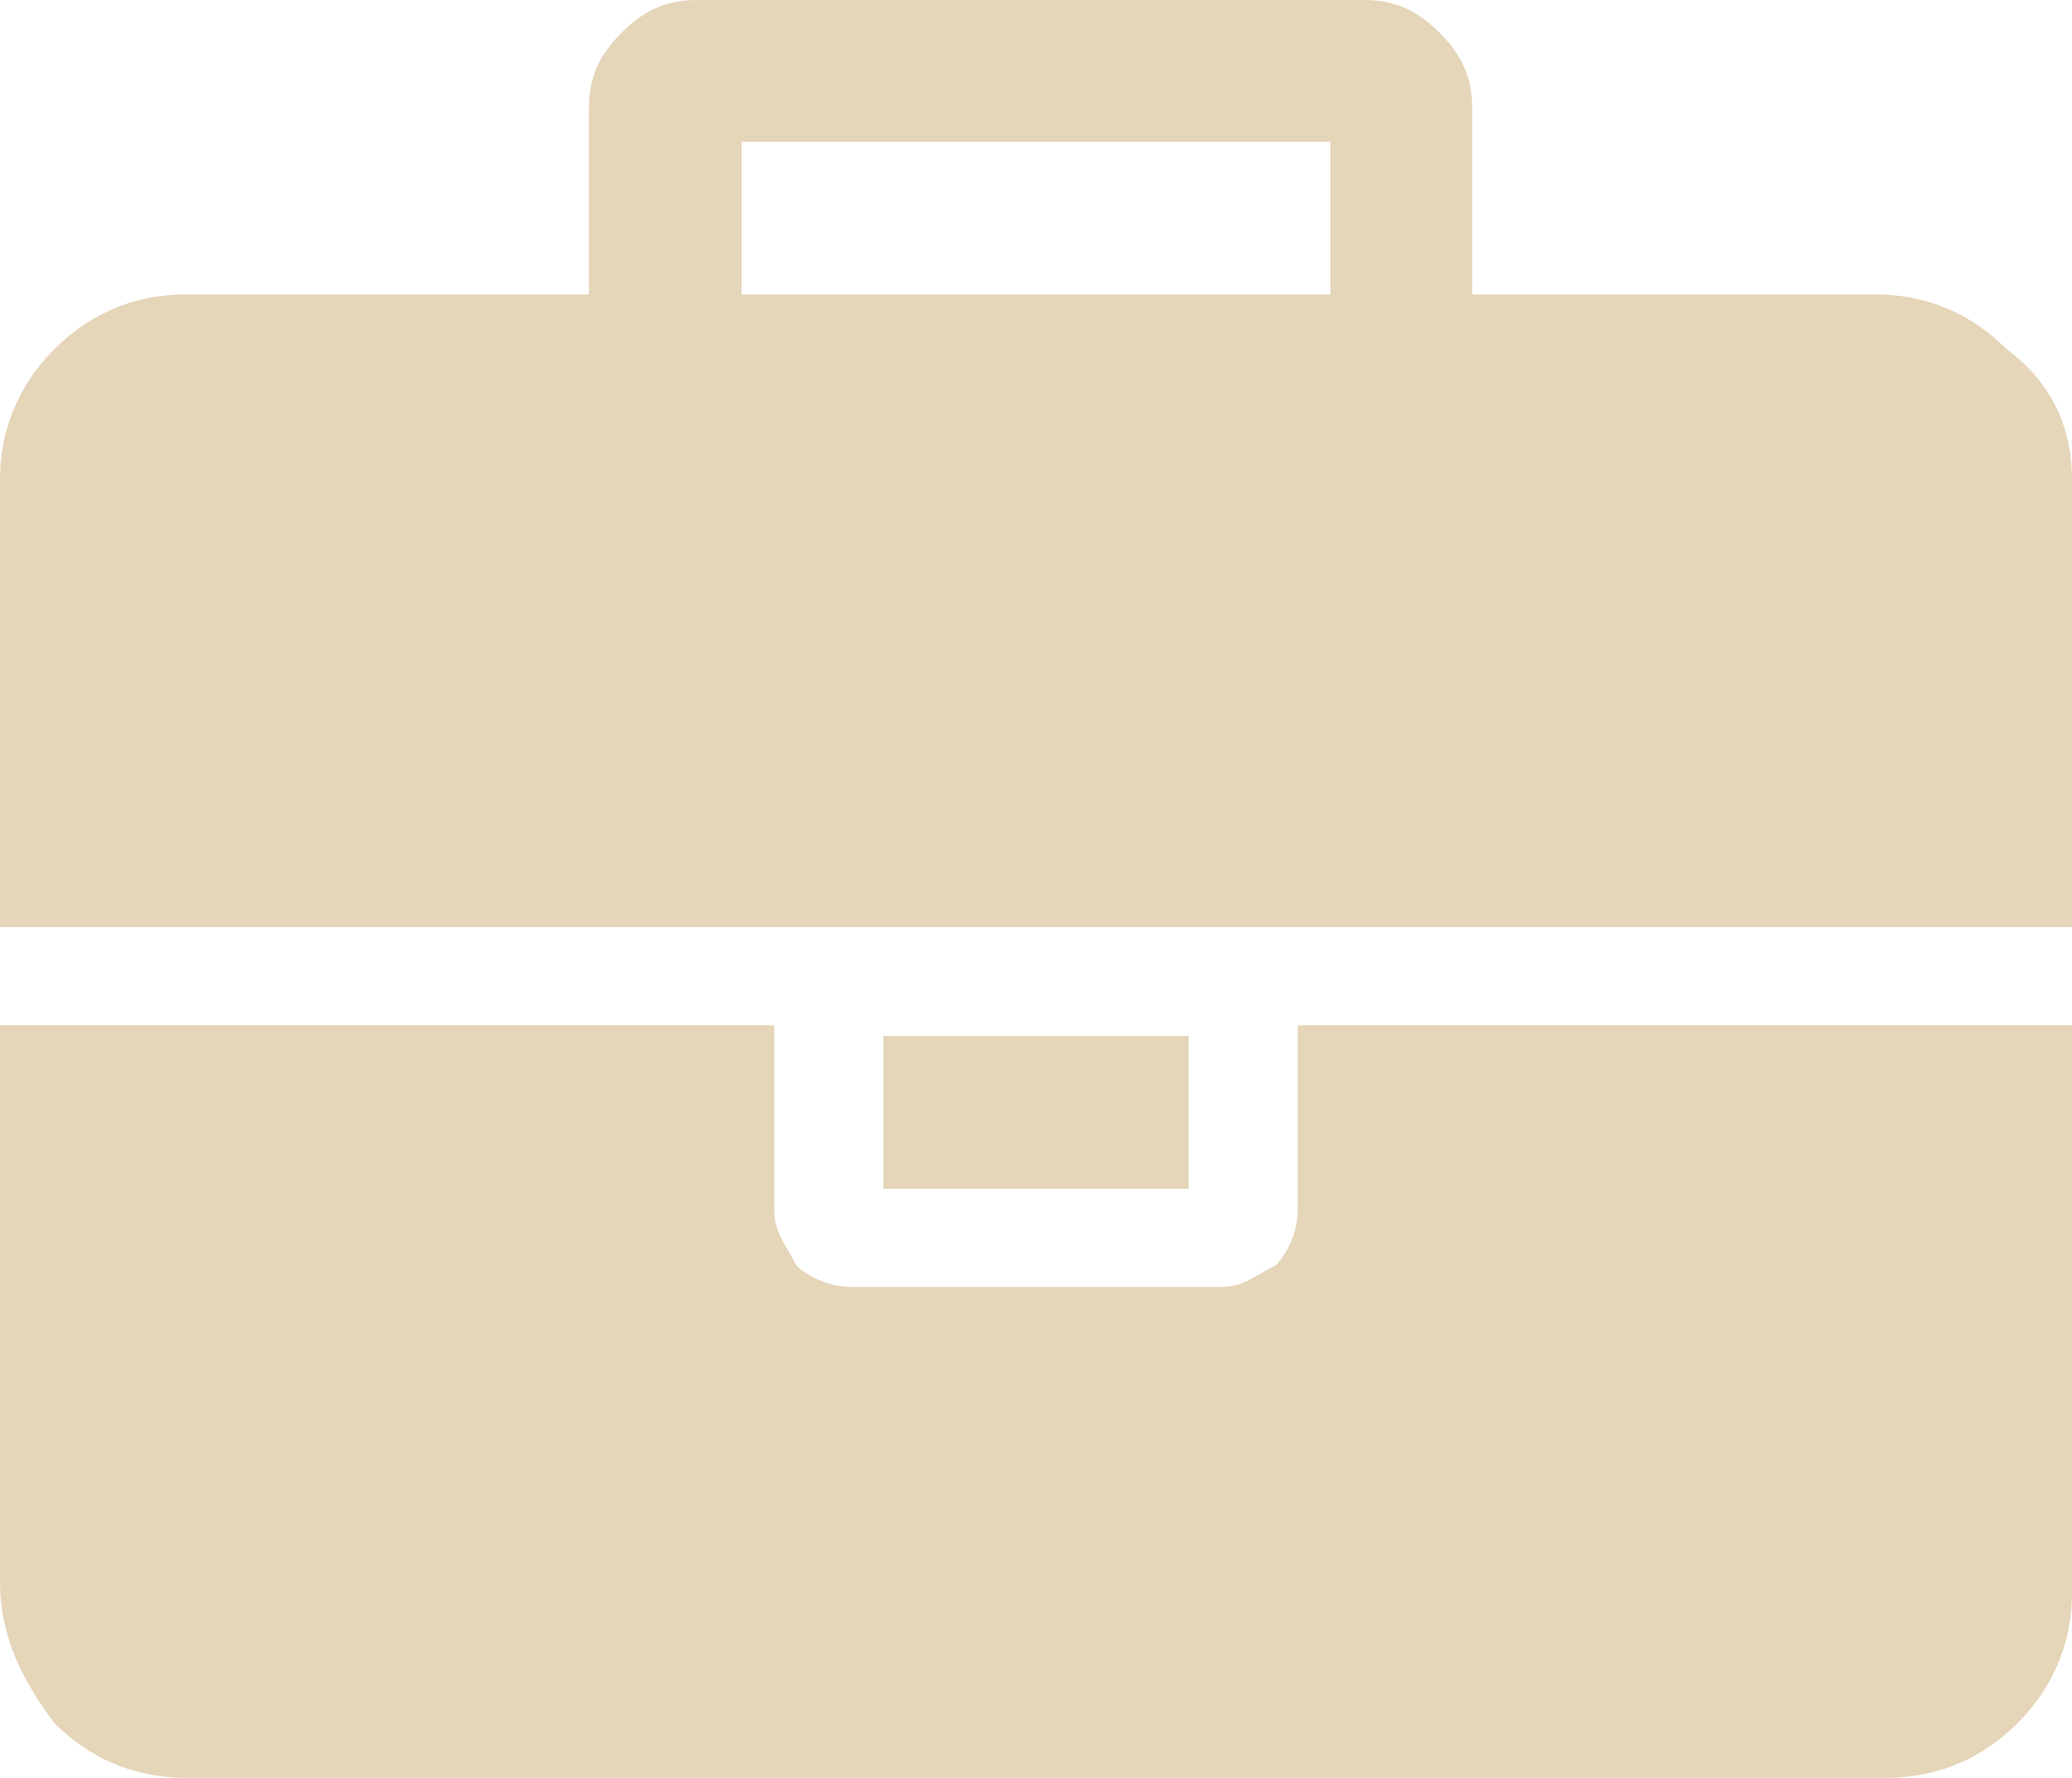 <?xml version="1.0" encoding="utf-8"?>
<!-- Generator: Adobe Illustrator 17.0.2, SVG Export Plug-In . SVG Version: 6.00 Build 0)  -->
<!DOCTYPE svg PUBLIC "-//W3C//DTD SVG 1.1//EN" "http://www.w3.org/Graphics/SVG/1.1/DTD/svg11.dtd">
<svg version="1.1" id="Шар_1" xmlns="http://www.w3.org/2000/svg" x="0px" y="0px"
     width="977.143px" height="838.286px" viewBox="51.429 543.429 977.143 838.286"
     enable-background="new 51.429 543.429 977.143 838.286" xml:space="preserve">
<g>
	<path fill="#E5D5B9" d="M1028.571,769.714v210.857H51.429V769.714c0-25.714,10.286-46.286,25.714-61.714
		c15.429-15.429,36-25.714,61.714-25.714h190.286v-87.429c0-15.429,5.143-25.714,15.429-36c10.286-10.286,20.571-15.429,36-15.429
		h313.714c15.429,0,25.714,5.143,36,15.429c10.286,10.286,15.429,20.571,15.429,36v87.429H936c25.714,0,46.286,10.286,61.714,25.714
		C1018.286,723.429,1028.571,744,1028.571,769.714z M1028.571,1032v262.286c0,25.714-10.286,46.286-25.714,61.714
		s-36,25.714-61.714,25.714H138.857c-25.714,0-46.286-10.286-61.714-25.714c-15.429-20.572-25.714-41.143-25.714-66.857v-262.286
		h365.143v87.429c0,10.286,5.143,15.429,10.286,25.714c5.143,5.143,15.429,10.286,25.714,10.286h174.857
		c10.286,0,15.429-5.143,25.714-10.286c5.143-5.143,10.286-15.429,10.286-25.714v-87.429h365.143V1032z M401.143,682.286h277.714
		v-72H401.143V682.286z M612,1032v72H468v-72H612z"/>
</g>
</svg>
